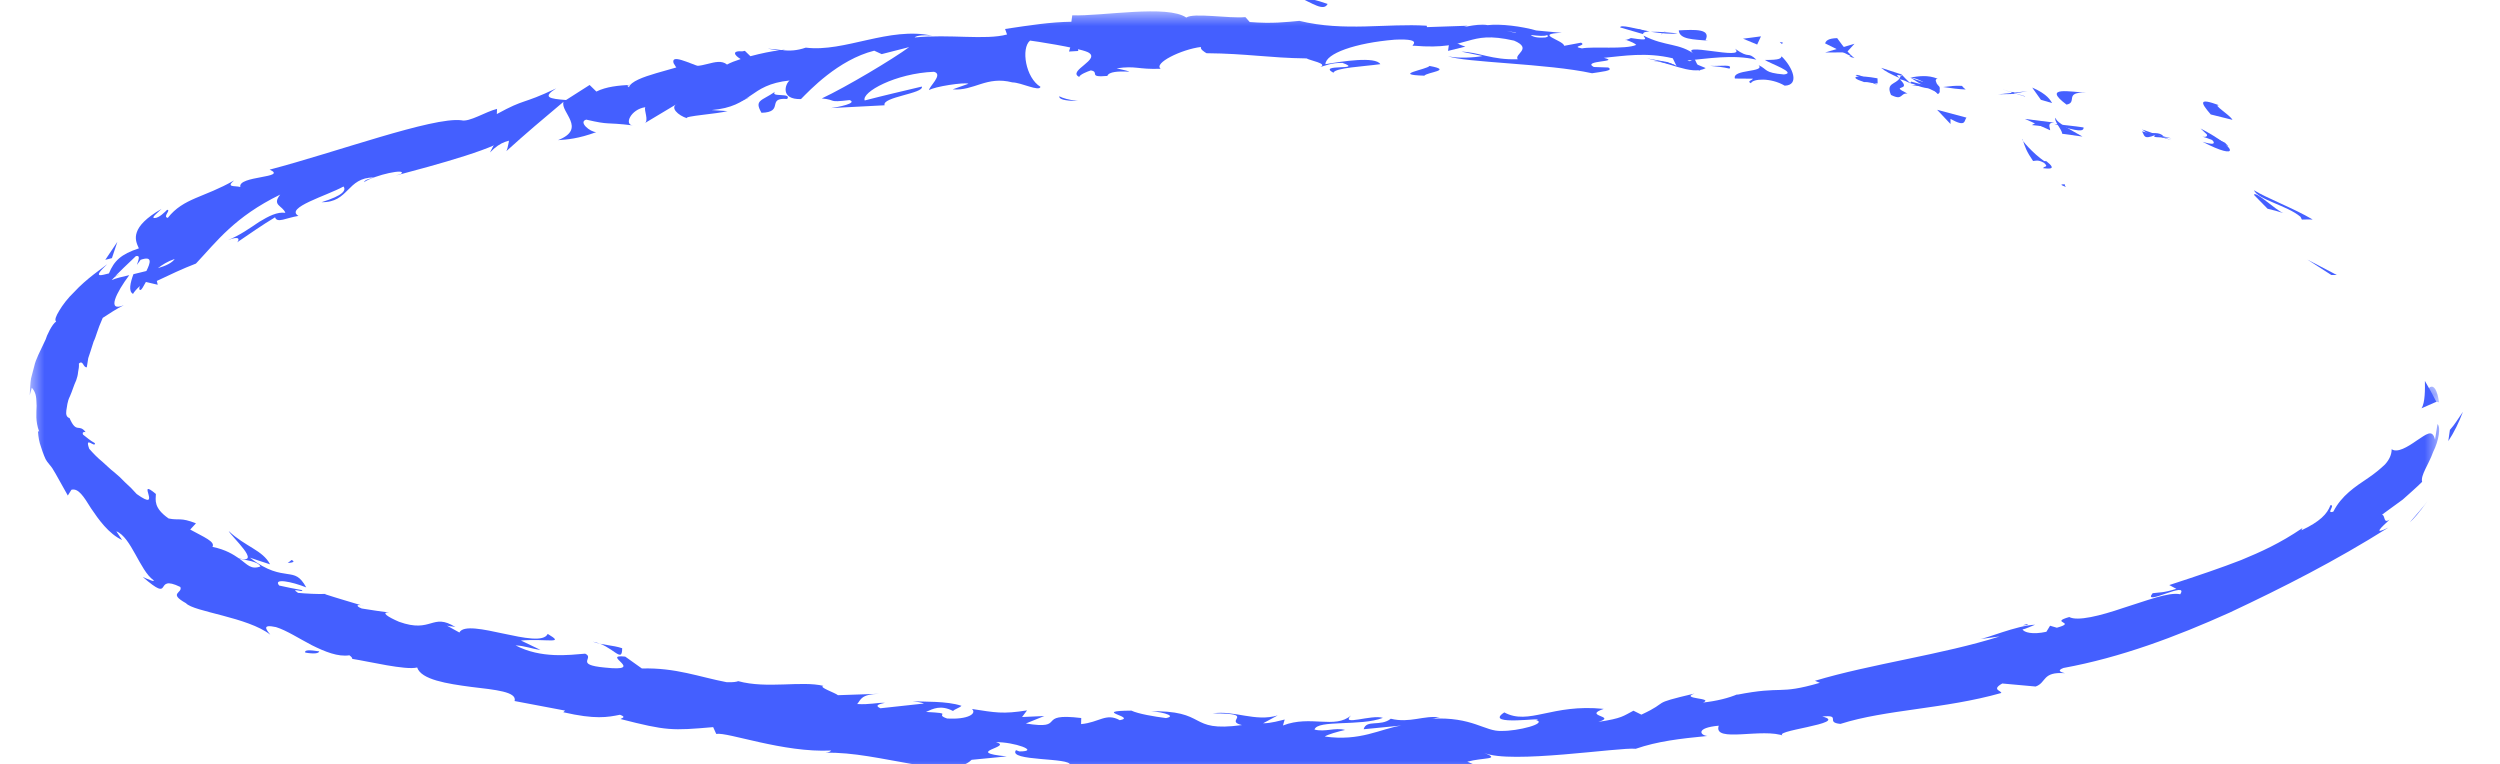 <?xml version="1.0" encoding="UTF-8"?>
<svg width="85.081px" height="26px" viewBox="0 0 85.081 26" version="1.1" xmlns="http://www.w3.org/2000/svg" xmlns:xlink="http://www.w3.org/1999/xlink">
    <title>element / trait / ovale</title>
    <defs>
        <polygon id="path-1" points="0.154 0 0.846 0 0.846 1 0.154 1"></polygon>
        <polygon id="path-3" points="0 0.019 1 0.019 1 0.981 0 0.981"></polygon>
        <polygon id="path-5" points="0 0 82 0 82 26 0 26"></polygon>
    </defs>
    <g id="element-/-trait-/-ovale" stroke="none" stroke-width="1" fill="none" fill-rule="evenodd">
        <g id="element" transform="translate(42.541, 12.977) rotate(-360) translate(-42.541, -12.977) translate(1.011, -0.431)">
            <g id="Group-3" transform="translate(81.151, 13.361)">
                <mask id="mask-2" fill="white">
                    <use xlink:href="#path-1"></use>
                </mask>
                <g id="Clip-2"></g>
                <path d="M0.475,0.352 C0.484,0.882 0.784,0.691 0.846,0.772 C0.716,-0.147 0.394,0.385 0.475,0.352" id="Fill-1" fill="#445FFF" mask="url(#mask-2)"></path>
            </g>
            <polygon id="Fill-4" fill="#445FFF" points="78.329 9.79 78.515 9.79 77.515 9.266"></polygon>
            <path d="M75.695,6.904 C75.845,7.234 76.821,7.42 77.281,7.81 L77.327,7.904 C77.451,7.898 77.572,7.9 77.695,7.902 C77.05,7.518 76.127,7.174 75.695,6.904" id="Fill-6" fill="#445FFF"></path>
            <path d="M74.092,4.984 C74.205,5.271 73.31,4.809 74.826,5.405 C74.763,5.348 74.747,5.326 74.712,5.289 C74.581,5.224 74.4,5.136 74.092,4.984" id="Fill-8" fill="#445FFF"></path>
            <path d="M74.303,5.209 C74.952,5.519 73.959,4.84 74.303,5.209" id="Fill-10" fill="#445FFF"></path>
            <path d="M74.226,4.326 L74.966,4.51 C74.862,4.323 74.26,3.979 74.514,4.014 C73.779,3.742 73.89,3.932 74.226,4.326" id="Fill-12" fill="#445FFF"></path>
            <path d="M72.149,4.97 L72.623,5.08 C72.565,5 72.453,4.934 72.149,4.97" id="Fill-14" fill="#445FFF"></path>
            <path d="M72.886,5.137 L71.886,4.902 C71.977,5.033 71.925,5.199 72.339,5.025 C72.203,5.139 72.445,5.075 72.886,5.137" id="Fill-16" fill="#445FFF"></path>
            <path d="M73.879,4.804 C74.214,5.128 74.666,5.472 73.947,5.256 C75.227,5.922 75.172,5.476 73.879,4.804" id="Fill-18" fill="#445FFF"></path>
            <path d="M75.697,7.063 L76.16,7.535 C76.341,7.576 76.52,7.625 76.697,7.683 C76.438,7.588 75.735,6.902 75.697,7.063" id="Fill-20" fill="#445FFF"></path>
            <path d="M68.951,4.438 C68.862,4.527 69.154,4.821 69.173,4.984 L69.861,5.079 C69.553,4.894 68.945,4.606 68.951,4.438" id="Fill-22" fill="#445FFF"></path>
            <path d="M69.897,4.768 C69.566,4.717 69.23,4.688 68.898,4.648 C69.733,4.933 69.911,4.907 69.897,4.768" id="Fill-24" fill="#445FFF"></path>
            <path d="M72.037,4.946 L72.886,5.202 C72.551,5.079 72.22,4.944 71.886,4.837 L72.037,4.946 Z" id="Fill-26" fill="#445FFF"></path>
            <polygon id="Fill-28" fill="#445FFF" points="67.42 3.632 67.992 3.534 66.992 3.641"></polygon>
            <path d="M64.938,3.633 C65.169,3.526 64.701,3.13 64.934,3.111 C64.592,2.97 64.281,3.026 64.004,3.068 C64.289,3.105 64.582,3.259 64.938,3.633" id="Fill-30" fill="#445FFF"></path>
            <path d="M64.037,3.349 C64.326,3.362 64.634,3.336 64.97,3.311 C64.663,3.292 64.356,3.297 64.037,3.349" id="Fill-32" fill="#445FFF"></path>
            <path d="M68.828,3.939 C68.772,3.852 68.677,3.638 68.149,3.411 L68.445,3.827 C68.562,3.861 68.694,3.9 68.828,3.939" id="Fill-34" fill="#445FFF"></path>
            <path d="M67.91,3.719 L67.899,3.705 C67.485,3.58 67.198,3.493 67.075,3.456 C67.18,3.489 67.431,3.568 67.91,3.719" id="Fill-36" fill="#445FFF"></path>
            <path d="M68.449,4.678 C68.414,4.668 68.387,4.66 68.353,4.65 C68.381,4.691 68.4,4.707 68.449,4.678" id="Fill-38" fill="#445FFF"></path>
            <path d="M69.985,3.585 C69.47,3.563 68.46,3.349 69.318,3.991 C69.708,3.92 69.214,3.552 69.985,3.585" id="Fill-40" fill="#445FFF"></path>
            <path d="M67.901,4.478 L68.76,4.864 C68.765,4.777 68.638,4.602 68.901,4.604 L67.901,4.478 Z" id="Fill-42" fill="#445FFF"></path>
            <polygon id="Fill-44" fill="#445FFF" points="68.136 4.687 68.667 4.743 68.295 4.6"></polygon>
            <path d="M64.798,3.248 C64.549,3.28 64.294,3.177 64.004,3.071 C64.304,3.271 64.618,3.443 64.92,3.581 C64.974,3.507 65.13,3.391 64.798,3.248" id="Fill-46" fill="#445FFF"></path>
            <path d="M67.544,3.575 C67.511,3.573 67.471,3.57 67.44,3.567 C67.494,3.609 67.541,3.63 67.544,3.575" id="Fill-48" fill="#445FFF"></path>
            <polygon id="Fill-50" fill="#445FFF" points="59.556 1.857 59.634 1.931 59.665 1.88"></polygon>
            <path d="M64.111,3.292 C64.498,3.466 64.753,3.458 65.004,3.427 C64.697,3.373 64.375,3.303 64.033,3.209 C63.99,3.244 63.978,3.271 64.111,3.292" id="Fill-52" fill="#445FFF"></path>
            <path d="M62.138,2.99 C62.359,3.105 62.615,3.216 62.884,3.324 C62.675,3.178 62.239,2.926 62.138,2.99" id="Fill-54" fill="#445FFF"></path>
            <path d="M67.474,3.617 L67.544,3.62 C67.414,3.517 67.425,3.554 67.474,3.617" id="Fill-56" fill="#445FFF"></path>
            <path d="M65.758,3.353 C65.515,3.339 65.315,3.37 65.115,3.392 C65.394,3.436 65.655,3.467 65.886,3.477 C65.837,3.441 65.79,3.394 65.758,3.353" id="Fill-58" fill="#445FFF"></path>
            <path d="M58.577,3.263 C58.641,3.107 59.252,3.066 59.727,3.347 C60.242,3.329 60.011,2.733 59.62,2.347 C59.594,2.415 59.583,2.475 59.052,2.471 C59.22,2.59 60.16,2.91 59.702,2.965 C59.01,2.907 59.155,2.793 58.836,2.647 C59.086,2.899 57.925,2.781 58.032,3.104 L58.641,3.109 C58.646,3.157 58.419,3.191 58.577,3.263" id="Fill-60" fill="#445FFF"></path>
            <path d="M61.92,2.357 L62.102,2.409 C61.902,2.254 61.765,2.077 61.512,1.728 C61.201,1.738 61.131,1.819 61.102,1.907 L61.985,2.344 L61.92,2.357 Z" id="Fill-62" fill="#445FFF"></path>
            <path d="M63.64,3.091 C63.507,3.311 63.161,3.242 63.344,3.662 C63.756,3.871 63.65,3.587 63.906,3.616 C63.237,3.283 64.109,3.57 63.642,3.127 C63.777,3.151 63.895,3.215 64.008,3.27 C63.89,3.164 63.779,3.045 63.674,2.932 C63.679,2.943 63.683,2.95 63.688,2.959 L63.691,2.96 L63.69,2.963 C63.716,3.015 63.724,3.042 63.693,3.003 C63.69,3.005 63.682,3.002 63.678,3.001 C63.671,3.037 63.656,3.065 63.64,3.09 C63.452,2.924 63.615,3.001 63.678,3.001 C63.682,2.988 63.688,2.978 63.69,2.963 L63.688,2.959 L63.008,2.739 C63.146,2.858 63.324,2.948 63.64,3.091" id="Fill-64" fill="#445FFF"></path>
            <path d="M69.302,6.797 C69.251,6.749 69.26,6.728 69.263,6.705 C69.126,6.7 69.07,6.71 69.302,6.797" id="Fill-66" fill="#445FFF"></path>
            <path d="M68.179,5.91 C68.255,5.912 68.333,5.848 68.553,5.974 C68.733,6.136 68.529,6.079 68.524,6.156 C68.671,6.164 69.032,6.233 68.632,5.917 L68.557,5.913 C68.189,5.664 67.749,5.167 67.822,5.167 C67.894,5.417 67.965,5.602 68.179,5.91" id="Fill-68" fill="#445FFF"></path>
            <path d="M65.913,4.434 L64.913,4.167 L65.37,4.652 L65.369,4.478 C65.914,4.781 65.824,4.53 65.913,4.434" id="Fill-70" fill="#445FFF"></path>
            <polygon id="Fill-72" fill="#445FFF" points="61.834 2.214 62.102 1.92 61.102 2.217"></polygon>
            <polygon id="Fill-74" fill="#445FFF" points="58.79 1.947 58.919 1.668 58.308 1.748"></polygon>
            <path d="M10.454,21.668 L10.941,21.745 C10.715,21.695 10.566,21.674 10.454,21.668" id="Fill-76" fill="#445FFF"></path>
            <path d="M8.914,19.488 L8.781,19.592 C8.961,19.578 9.044,19.548 8.914,19.488" id="Fill-78" fill="#445FFF"></path>
            <path d="M22.902,2.736 C22.4,2.568 21.821,2.261 21.912,2.579 L22.09,2.868 C22.419,2.736 22.679,2.715 22.902,2.736" id="Fill-80" fill="#445FFF"></path>
            <path d="M2.572,9.274 C2.645,9.255 2.722,9.235 2.798,9.216 C2.864,9.017 2.926,8.832 2.983,8.662 C2.859,8.847 2.719,9.055 2.572,9.274" id="Fill-82" fill="#445FFF"></path>
            <path d="M3.083,9.737 C2.816,9.88 2.563,10.037 2.297,10.191 C2.495,10.106 2.743,9.956 3.083,9.737" id="Fill-84" fill="#445FFF"></path>
            <path d="M25.245,24.152 L25.861,23.907 C24.974,23.779 25.339,24.002 25.245,24.152" id="Fill-86" fill="#445FFF"></path>
            <path d="M44.171,0.565 C43.771,0.422 43.452,0.357 43.171,0.33 C43.653,0.535 44.038,0.831 44.171,0.565" id="Fill-88" fill="#445FFF"></path>
            <path d="M9.377,22.64 C9.69,22.694 9.839,22.667 9.854,22.598 C9.532,22.55 9.342,22.541 9.377,22.64" id="Fill-90" fill="#445FFF"></path>
            <g id="Group-94" transform="translate(43.084, 0.996)">
                <mask id="mask-4" fill="white">
                    <use xlink:href="#path-3"></use>
                </mask>
                <g id="Clip-93"></g>
                <path d="M0,0.503 C0.062,0.531 0.12,0.557 0.182,0.584 C0.436,0.541 0.691,0.509 1,0.544 C0.694,0.393 0.341,0.285 0,0.503" id="Fill-92" fill="#445FFF" mask="url(#mask-4)"></path>
            </g>
            <path d="M67.834,21.713 C67.887,21.712 67.947,21.7 67.997,21.704 C67.998,21.656 67.931,21.675 67.834,21.713" id="Fill-95" fill="#445FFF"></path>
            <path d="M81.604,17.483 C81.471,17.667 81.227,17.944 81,18.208 C81.128,18.097 81.316,17.88 81.604,17.483" id="Fill-97" fill="#445FFF"></path>
            <path d="M54.515,1.458 C54.988,1.488 54.594,1.431 54.515,1.458" id="Fill-99" fill="#445FFF"></path>
            <path d="M55.728,1.479 C55.624,1.502 55.543,1.54 55.523,1.613 C55.57,1.54 55.641,1.499 55.728,1.479" id="Fill-101" fill="#445FFF"></path>
            <path d="M38.506,2.036 C38.492,2.036 38.481,2.035 38.465,2.035 C38.605,2.098 38.581,2.085 38.506,2.036" id="Fill-103" fill="#445FFF"></path>
            <path d="M54.925,1.54 C54.753,1.481 54.553,1.426 54.334,1.378 C54.428,1.414 54.608,1.465 54.925,1.54" id="Fill-105" fill="#445FFF"></path>
            <path d="M54.413,1.421 C54.574,1.451 54.701,1.475 54.821,1.498 C54.886,1.45 54.837,1.411 54.413,1.421" id="Fill-107" fill="#445FFF"></path>
            <path d="M54.25,1.4 C54.52,1.424 54.769,1.466 55.008,1.517 C54.918,1.484 54.881,1.462 54.907,1.454 C54.769,1.442 54.574,1.426 54.25,1.4" id="Fill-109" fill="#445FFF"></path>
            <path d="M45.292,25.777 C45.323,25.786 45.357,25.795 45.393,25.805 C45.857,25.658 45.652,25.685 45.292,25.777" id="Fill-111" fill="#445FFF"></path>
            <path d="M17.233,4.224 C17.252,4.214 17.264,4.207 17.281,4.198 C17.259,4.199 17.232,4.2 17.212,4.201 L17.233,4.224 Z" id="Fill-113" fill="#445FFF"></path>
            <path d="M15.664,5.62 C16.046,5.226 16.313,5.202 16.664,5.175 L16.177,4.62 L15.664,5.62 Z" id="Fill-115" fill="#445FFF"></path>
            <g id="Group-119" transform="translate(0, 0.818)">
                <mask id="mask-6" fill="white">
                    <use xlink:href="#path-5"></use>
                </mask>
                <g id="Clip-118"></g>
                <path d="M47.977,25.721 L47.779,25.677 C48.215,25.595 48.095,25.655 47.977,25.721 M51.581,0.888 C51.684,0.868 51.68,0.838 51.64,0.806 C51.565,0.853 51.34,0.835 51.085,0.803 C51.151,0.861 51.277,0.909 51.581,0.888 M50.587,0.725 C50.577,0.728 50.571,0.729 50.563,0.733 C50.087,0.62 50.255,0.664 50.587,0.725 M4.935,8.426 C4.845,8.558 4.636,8.66 4.363,8.739 C4.513,8.622 4.696,8.506 4.935,8.426 M7.137,18.626 C7.344,18.673 7.776,18.72 7.852,18.892 C7.527,19.008 7.417,18.831 7.137,18.626 M17.381,21.73 L16.717,21.411 C17.639,21.341 18.234,21.548 17.629,21.186 C17.372,21.748 14.888,20.617 14.623,21.139 L14.199,20.904 C14.329,20.943 14.361,20.916 14.49,20.954 C13.685,20.45 13.694,21.18 12.568,20.773 C12.185,20.609 11.94,20.444 12.234,20.461 C11.924,20.415 11.61,20.375 11.301,20.322 C11.051,20.226 11.152,20.152 11.4,20.247 C10.953,20.11 10.5,19.982 10.056,19.837 L10.072,19.825 C9.85,19.84 9.366,19.813 9.132,19.79 C8.833,19.588 9.326,19.796 9.272,19.697 C9.007,19.653 8.75,19.596 8.49,19.54 C8.272,19.278 8.917,19.405 9.411,19.604 C9.195,19.213 9.037,19.187 8.766,19.147 C8.499,19.105 8.1,19.067 7.496,18.592 C7.725,18.667 7.949,18.748 8.181,18.819 C7.925,18.331 7.348,18.228 6.772,17.685 C6.857,17.87 7.934,18.83 7.12,18.615 C6.927,18.484 6.679,18.32 6.219,18.224 C6.325,18.047 5.924,17.891 5.462,17.635 L5.658,17.423 C5.121,17.211 5.09,17.333 4.727,17.258 C4.212,16.897 4.287,16.637 4.294,16.424 C3.57,15.814 4.569,17.092 3.641,16.426 C3.511,16.277 3.382,16.149 3.249,16.032 C3.132,15.906 3.009,15.793 2.873,15.681 C2.728,15.572 2.615,15.449 2.468,15.323 C2.314,15.199 2.174,15.055 2.026,14.887 C1.854,14.416 2.237,14.884 2.219,14.695 C2.061,14.609 1.95,14.508 1.814,14.403 C1.776,14.304 1.86,14.314 1.902,14.317 C1.671,14.015 1.593,14.389 1.355,13.84 C1.257,13.816 1.227,13.721 1.246,13.585 C1.272,13.45 1.277,13.278 1.369,13.1 C1.448,12.922 1.498,12.735 1.583,12.554 C1.616,12.462 1.639,12.37 1.647,12.274 C1.666,12.18 1.683,12.086 1.674,11.986 C1.824,11.852 1.812,12.126 1.943,12.113 C1.962,11.993 1.979,11.891 1.992,11.802 C2.022,11.713 2.047,11.637 2.069,11.57 C2.113,11.433 2.145,11.333 2.175,11.237 C2.267,11.053 2.29,10.865 2.485,10.431 C2.723,10.278 2.946,10.125 3.203,9.999 C2.602,10.25 2.951,9.562 3.388,8.977 C3.135,9.034 2.915,9.087 2.789,9.146 C3.044,8.86 3.332,8.602 3.612,8.331 C3.763,8.292 3.719,8.424 3.647,8.628 C3.694,8.565 3.74,8.504 3.775,8.455 C4.19,8.311 4.109,8.558 3.971,8.836 C3.824,8.872 3.675,8.909 3.53,8.944 C3.422,9.24 3.354,9.528 3.516,9.615 C3.549,9.55 3.639,9.448 3.749,9.347 C3.724,9.423 3.717,9.48 3.763,9.482 C3.813,9.482 3.859,9.37 3.954,9.209 L4.357,9.304 L4.326,9.174 C4.766,8.966 5.198,8.758 5.657,8.583 C6.369,7.827 6.971,6.994 8.526,6.235 C8.23,6.603 8.605,6.605 8.701,6.856 C8.424,6.816 8.132,6.969 7.808,7.165 C7.494,7.377 7.144,7.625 6.741,7.788 C7.163,7.617 7.14,7.777 7.057,7.862 C7.48,7.575 7.902,7.277 8.35,7.008 C8.418,7.22 8.728,7.027 9.146,6.961 C8.671,6.682 10.112,6.275 10.679,5.96 C10.774,6.085 10.68,6.263 9.933,6.494 C10.87,6.512 10.789,5.65 11.71,5.653 C11.527,5.713 11.42,5.722 11.374,5.814 C11.758,5.56 12.847,5.333 12.641,5.528 L12.459,5.588 C13.694,5.258 16.223,4.59 16.321,4.206 C16.346,4.249 16.275,4.67 16.22,4.758 C16.85,4.185 17.502,3.634 18.167,3.077 C18.044,3.423 18.981,3.992 17.979,4.383 C18.29,4.363 18.671,4.334 19.281,4.11 C19.067,4.105 18.664,3.765 18.939,3.684 C19.794,3.881 19.519,3.759 20.537,3.882 C20.213,3.869 20.454,3.329 20.952,3.261 C20.889,3.346 21.089,3.73 20.921,3.811 L22.05,3.135 C21.759,3.266 22.073,3.545 22.371,3.638 C22.227,3.565 23.429,3.487 23.748,3.394 L23.209,3.359 C24.604,3.238 24.468,2.496 25.862,2.352 C25.707,2.469 25.537,3.006 26.248,2.985 C26.531,2.699 27.516,1.644 28.741,1.338 L28.995,1.455 L29.931,1.216 C29.37,1.628 27.806,2.563 26.957,2.963 C27.492,3.015 27.123,3.111 27.902,3.019 C28.192,3.124 27.502,3.26 27.274,3.291 L29.095,3.196 C28.981,2.915 30.453,2.793 30.361,2.559 C29.71,2.714 29.062,2.864 28.417,3.032 C28.3,2.75 29.467,2.107 30.774,2.056 C31.114,2.142 30.575,2.586 30.612,2.68 C30.769,2.562 31.822,2.402 31.947,2.464 L31.411,2.654 C32.139,2.717 32.555,2.187 33.443,2.417 C33.744,2.42 34.359,2.741 34.399,2.568 C33.894,2.266 33.729,1.257 34.044,0.994 C34.152,1.005 35.651,1.231 36.002,1.385 C36.508,1.624 35.286,2.026 35.718,2.231 C35.732,2.151 36,2.045 36.113,2.009 C36.431,2.065 35.993,2.258 36.675,2.197 C36.778,1.895 38.069,2.188 36.99,1.939 C37.658,1.84 37.705,1.984 38.491,1.953 C38.235,1.769 39.185,1.295 39.862,1.211 C39.823,1.285 39.976,1.381 40.049,1.424 C41.431,1.436 42.17,1.585 43.455,1.601 C43.572,1.675 44.189,1.774 43.922,1.894 C44.108,1.846 44.28,1.751 44.676,1.753 C45.433,2.022 43.793,1.773 44.368,2.089 C44.422,1.919 45.397,1.876 45.965,1.797 C45.803,1.524 44.663,1.7 44.096,1.798 C44.103,1.439 45.1,1.074 46.46,0.963 C47.538,0.914 46.913,1.214 47.102,1.169 C49.108,1.337 48.862,0.621 50.517,0.996 C51.162,1.27 50.508,1.454 50.641,1.629 C49.764,1.66 49.317,1.387 48.725,1.37 L49.444,1.52 C49.161,1.575 48.577,1.608 48.265,1.523 C48.805,1.743 51.65,1.771 53.17,2.106 C53.452,2.057 53.934,2.024 53.721,1.91 L53.23,1.893 C52.801,1.664 54.179,1.729 53.57,1.581 C54.241,1.518 55.007,1.381 55.917,1.597 L56.054,1.878 C56.046,1.799 55.472,1.653 55.202,1.702 C55.604,1.633 56.566,2.214 57.037,1.929 L56.416,1.671 C57.095,1.613 57.955,1.455 58.763,1.644 C58.432,1.337 58.57,1.648 58.034,1.27 C58.481,1.706 55.932,0.982 56.687,1.48 C56.138,1.063 55.672,1.209 54.924,0.826 C54.938,0.914 55.182,1.018 54.494,0.907 C54.46,0.929 54.382,0.954 54.333,0.968 C54.312,0.963 54.305,0.961 54.287,0.957 L54.324,0.97 C54.292,0.981 54.289,0.983 54.338,0.975 C54.498,1.03 54.626,1.088 54.674,1.141 C54.305,1.306 53.209,1.185 52.827,1.26 C52.421,1.185 53.009,1.175 52.795,1.065 L52.223,1.172 C52.189,0.976 51.163,0.763 52.144,0.731 L51.272,0.65 C50.767,0.507 50.061,0.417 49.618,0.468 C49.209,0.395 48.561,0.622 48.931,0.489 L47.553,0.536 L47.543,0.488 C46.189,0.4 44.749,0.698 43.21,0.323 C42.753,0.365 42.282,0.423 41.521,0.363 L41.373,0.195 C40.788,0.247 39.611,0.038 39.361,0.211 C38.721,-0.234 36.512,0.167 35.48,0.135 L35.451,0.353 C34.742,0.363 34.066,0.468 33.194,0.599 L33.261,0.787 C32.518,0.987 31.309,0.767 30.115,0.888 C30.189,0.808 30.494,0.801 30.713,0.828 C29.237,0.51 27.738,1.399 26.412,1.234 C26.1,1.341 25.864,1.345 25.632,1.323 C25.661,1.319 25.688,1.312 25.71,1.304 C25.677,1.306 25.627,1.312 25.578,1.316 C25.43,1.3 25.279,1.278 25.116,1.268 C25.257,1.297 25.392,1.321 25.507,1.325 C25.259,1.355 24.887,1.429 24.527,1.526 L24.338,1.343 C24.308,1.349 24.285,1.353 24.254,1.36 C23.88,1.333 23.979,1.495 24.196,1.623 C24.016,1.681 23.854,1.743 23.731,1.81 C23.381,1.516 22.79,2.06 22.327,1.769 C22.111,1.968 20.51,2.191 20.393,2.584 C20.37,2.539 20.258,2.535 20.454,2.499 C20.039,2.523 19.625,2.559 19.285,2.729 L19.055,2.505 L18.252,3.017 C17.681,2.972 17.434,2.928 17.918,2.621 C16.709,3.192 16.9,2.945 15.897,3.495 L15.904,3.319 C15.516,3.412 14.962,3.778 14.69,3.706 C13.718,3.586 10.424,4.795 8.166,5.386 C8.802,5.672 7.073,5.59 7.168,5.977 C6.99,5.926 6.662,6.001 6.955,5.753 C5.937,6.34 5.233,6.347 4.7,7.027 C4.512,6.995 4.822,6.753 4.676,6.754 C4.606,6.824 4.405,7.03 4.255,7.033 C4.107,7.035 4.348,6.862 4.485,6.723 C3.95,7.032 3.721,7.294 3.645,7.516 C3.568,7.734 3.64,7.904 3.715,8.065 C3.106,8.266 2.873,8.488 2.696,8.918 C2.458,8.972 2.091,9.116 2.639,8.603 C2.476,8.737 1.927,9.1 1.513,9.552 C1.293,9.761 1.117,9.997 1.005,10.186 C0.891,10.373 0.84,10.508 0.9,10.556 C0.764,10.633 0.568,11.056 0.543,11.164 C0.34,11.598 0.209,11.829 0.152,12.085 C0.119,12.212 0.086,12.338 0.046,12.489 C0.019,12.643 0.015,12.828 -0,13.065 L0.071,12.807 C0.245,13.006 0.22,13.186 0.235,13.422 C0.231,13.655 0.188,13.95 0.322,14.3 L0.28,14.288 C0.294,14.505 0.33,14.674 0.379,14.806 C0.421,14.941 0.458,15.045 0.492,15.127 C0.553,15.296 0.626,15.362 0.682,15.436 C0.811,15.578 0.876,15.738 1.297,16.477 L1.42,16.281 C1.655,16.217 1.839,16.511 2.087,16.912 C2.345,17.295 2.687,17.777 3.145,17.992 L2.948,17.694 C3.453,17.893 3.75,19.029 4.209,19.355 C4.29,19.445 4.007,19.317 3.847,19.249 C4.938,20.19 4.17,19.124 5.126,19.589 C5.219,19.803 4.693,19.792 5.319,20.142 C5.579,20.436 7.423,20.613 8.189,21.214 C8.04,21.029 7.897,20.85 8.383,20.955 C8.739,21.065 9.163,21.342 9.602,21.571 C10.044,21.791 10.496,21.975 10.88,21.914 C10.958,21.971 10.982,22.008 10.975,22.036 C11.551,22.125 12.795,22.429 13.186,22.329 C13.322,22.745 14.208,22.882 15.023,22.99 C15.842,23.088 16.593,23.154 16.502,23.471 L18.219,23.796 L18.159,23.852 C19.246,24.103 19.669,24.023 20.087,23.938 C20.331,24.024 20.133,24.053 20.105,24.083 C21.683,24.487 21.856,24.48 23.26,24.359 L23.364,24.59 C23.748,24.519 25.649,25.236 27.276,25.155 C27.257,25.178 27.219,25.215 27.089,25.232 C28.901,25.178 31.33,26.205 32.055,25.471 L33.252,25.355 C31.728,25.207 33.503,25.035 32.884,24.872 C33.485,24.857 34.419,25.186 33.679,25.186 L33.566,25.142 C33.268,25.531 35.456,25.384 35.401,25.647 C38.417,25.748 41.359,25.99 44.195,25.944 L43.861,25.639 L44.847,25.635 C45.108,25.701 45.204,25.871 44.499,25.874 C44.875,26.047 45.675,25.695 45.691,25.623 C47.074,25.699 45.168,26.008 45.59,26 L46.164,25.955 L46.033,25.923 C46.493,25.777 46.528,25.644 47.374,25.623 C47.911,25.657 47.659,25.801 47.871,25.802 C47.871,25.825 47.942,25.832 48.194,25.794 L49.44,25.753 L48.925,25.535 C49.467,25.386 50.092,25.472 49.499,25.234 C50.374,25.628 54.131,25.033 54.657,25.096 C55.402,24.839 56.156,24.752 57.094,24.66 C56.854,24.64 56.675,24.383 57.482,24.31 C57.278,24.917 58.995,24.365 59.718,24.665 C59.088,24.493 61.993,24.237 61.005,23.998 C61.682,23.931 61.089,24.202 61.624,24.249 C63.167,23.757 65.165,23.745 67.097,23.197 C67.105,23.117 66.749,23.087 67.131,22.874 L68.267,22.977 C68.642,22.845 68.482,22.465 69.262,22.524 C69.142,22.491 68.965,22.44 69.212,22.346 C71.154,21.991 73.039,21.285 74.867,20.462 C76.692,19.604 78.46,18.708 80.271,17.568 C79.732,17.831 80.009,17.579 80.319,17.292 C80.089,17.454 80.177,17.161 80.056,17.127 L80.761,16.614 C80.978,16.418 81.206,16.224 81.42,16.011 C81.359,15.791 81.641,15.426 81.794,14.997 C81.995,14.594 82.057,14.15 81.943,14.045 L81.859,14.581 C81.772,14.185 81.548,14.408 81.229,14.61 C80.922,14.826 80.573,15.036 80.383,14.9 C80.384,15.079 80.304,15.257 80.156,15.419 C79.994,15.574 79.804,15.73 79.586,15.878 C79.143,16.176 78.678,16.474 78.398,17.025 C78.131,17.114 78.48,16.793 78.301,16.804 C78.19,17.108 77.936,17.368 77.312,17.661 L77.347,17.584 C76.568,18.113 75.927,18.396 75.26,18.673 C74.582,18.936 73.862,19.182 72.814,19.524 L73.055,19.653 C72.598,19.794 72.478,19.77 72.249,19.801 C71.866,20.276 73.506,19.351 73.187,19.837 C72.797,19.753 72.022,20.062 71.24,20.305 C70.469,20.568 69.692,20.764 69.411,20.612 C68.703,20.814 69.701,20.778 68.989,20.976 L68.758,20.908 L68.632,21.114 C68.155,21.219 67.871,21.133 67.82,21.033 C67.938,21.017 68.131,20.915 68.249,20.873 C67.602,20.9 66.553,21.364 66.329,21.37 L67.041,21.273 C65.116,21.886 62.647,22.212 60.756,22.782 L60.923,22.851 C59.469,23.273 59.711,22.94 58.088,23.26 L58.143,23.23 C57.831,23.368 57.399,23.474 56.947,23.522 C57.344,23.358 56.133,23.406 56.659,23.215 C55.061,23.592 55.878,23.457 54.849,23.934 L54.579,23.8 C54.229,23.979 54.208,24.057 53.384,24.181 C54.047,23.978 52.83,23.992 53.568,23.738 C51.802,23.555 51.026,24.312 50.184,23.858 C49.422,24.351 51.708,23.999 51.27,24.12 C51.659,24.235 50.64,24.499 50.088,24.488 C49.528,24.517 49.098,23.995 47.703,24.073 C47.842,24.068 47.849,24.033 47.988,24.029 C47.459,23.946 46.972,24.234 46.321,24.073 C45.974,24.352 45.488,24.089 45.397,24.431 L46.679,24.305 C45.957,24.419 45.286,24.85 44.075,24.679 C44.167,24.609 44.522,24.511 44.766,24.455 C44.412,24.363 44.092,24.536 43.725,24.442 C43.82,24.1 45.285,24.339 46.053,24.044 C45.673,23.918 44.59,24.34 44.968,23.96 C44.42,24.436 43.591,23.938 42.651,24.303 L42.71,24.1 C42.561,24.132 42.252,24.23 41.975,24.228 L42.472,23.96 C41.708,24.19 40.995,23.779 40.262,23.891 C41.799,23.895 40.606,24.141 41.257,24.289 C39.354,24.546 40.167,23.765 38.047,23.82 C38.334,23.798 39.122,23.966 38.671,24.051 C38.268,23.999 37.736,23.91 37.492,23.797 C36.085,23.808 37.7,24.011 37.098,24.123 C36.628,23.862 36.403,24.199 35.781,24.256 L35.786,24.049 C34.19,23.856 35.338,24.467 33.901,24.235 L34.529,23.981 L33.772,24.015 L33.942,23.789 C33.114,23.922 32.861,23.863 32.067,23.741 C32.242,23.898 31.933,24.107 31.221,24.065 C30.748,23.908 31.51,23.895 30.503,23.842 C30.742,23.732 31.004,23.594 31.424,23.81 C31.475,23.746 31.659,23.697 31.71,23.633 C31.202,23.462 30.41,23.504 30.047,23.475 C30.186,23.495 30.351,23.519 30.434,23.556 L28.951,23.717 C28.731,23.618 28.92,23.574 29.106,23.531 C28.81,23.524 28.596,23.598 28.162,23.573 C28.293,23.417 28.287,23.243 28.906,23.224 L27.506,23.272 C27.422,23.194 26.826,22.996 27.013,22.955 C26.267,22.772 25.099,23.063 24.111,22.794 C24.054,22.819 23.944,22.836 23.725,22.831 C22.786,22.653 21.992,22.331 20.834,22.363 L20.267,21.959 C19.386,21.863 21.038,22.491 19.567,22.331 C18.519,22.232 19.242,22.008 18.903,21.859 C18.365,21.903 17.4,22.032 16.535,21.577 C16.858,21.592 17.085,21.695 17.381,21.73" id="Fill-117" fill="#445FFF" mask="url(#mask-6)"></path>
            </g>
            <path d="M2.817,9.96 C2.707,9.971 2.643,9.937 2.581,9.899 C2.534,10.035 2.567,10.079 2.817,9.96" id="Fill-120" fill="#445FFF"></path>
            <path d="M21.511,23.678 L21.563,23.69 C21.594,23.673 21.614,23.653 21.625,23.633 L21.511,23.678 Z" id="Fill-122" fill="#445FFF"></path>
            <path d="M35.669,3.868 C35.344,3.829 35.161,3.771 35.038,3.707 C35.024,3.796 35.174,3.865 35.669,3.868" id="Fill-124" fill="#445FFF"></path>
            <path d="M57.121,1.553 L56.121,1.516 C56.602,1.561 56.762,1.662 56.995,1.751 C56.985,1.664 56.812,1.518 57.121,1.553" id="Fill-126" fill="#445FFF"></path>
            <path d="M62.43,3.225 C62.584,3.211 62.739,3.284 62.89,3.269 L62.885,3.097 C62.263,2.979 61.805,3.023 62.43,3.225" id="Fill-128" fill="#445FFF"></path>
            <path d="M56.121,1.465 C56.148,1.778 56.61,1.768 57.121,1.816 C57.091,1.811 57.062,1.807 57.032,1.798 C57.227,1.407 56.672,1.436 56.121,1.465" id="Fill-130" fill="#445FFF"></path>
            <path d="M57.194,2.673 C57.414,2.691 57.637,2.716 57.848,2.766 C57.957,2.612 57.59,2.685 57.194,2.673" id="Fill-132" fill="#445FFF"></path>
            <path d="M51.637,2.353 C51.928,2.462 51.858,1.985 52.015,2.126 C52.38,1.775 49.994,2.385 51.637,2.353" id="Fill-134" fill="#445FFF"></path>
            <polygon id="Fill-136" fill="#445FFF" points="56.852 2.834 56.654 2.425 56.217 2.667"></polygon>
            <path d="M54.129,1.365 L54.908,1.592 C54.901,1.527 55.004,1.508 55.129,1.503 C54.646,1.405 54.119,1.253 54.129,1.365" id="Fill-138" fill="#445FFF"></path>
            <path d="M55.168,1.513 C55.529,1.566 55.874,1.601 56.083,1.566 C55.887,1.545 55.464,1.504 55.168,1.513" id="Fill-140" fill="#445FFF"></path>
            <polygon id="Fill-142" fill="#445FFF" points="56.038 2.667 55.749 2.547 55.038 2.418"></polygon>
            <path d="M46.044,1.547 L45.098,1.604 C44.998,1.727 45.253,1.819 45.605,1.788 C45.833,1.71 46.184,1.679 46.044,1.547" id="Fill-144" fill="#445FFF"></path>
            <path d="M48.86,2.017 C48.532,1.92 48.515,1.834 48.334,1.7 L48.269,2.163 L48.86,2.017 Z" id="Fill-146" fill="#445FFF"></path>
            <path d="M47.639,2.675 C47.545,2.799 46.327,2.972 47.463,3.007 C47.558,2.884 48.46,2.827 47.639,2.675" id="Fill-148" fill="#445FFF"></path>
            <polygon id="Fill-150" fill="#445FFF" points="35.37 2.185 35.684 2.166 35.602 1.405"></polygon>
            <path d="M24.905,4.27 C25.699,4.246 25.054,3.744 25.778,3.799 C25.949,3.574 25.186,3.754 25.363,3.555 C24.905,3.871 24.649,3.831 24.905,4.27" id="Fill-152" fill="#445FFF"></path>
            <path d="M24.093,3.913 C24.228,3.862 24.37,3.805 24.521,3.738 C24.275,3.815 24.162,3.871 24.093,3.913" id="Fill-154" fill="#445FFF"></path>
            <path d="M82.31,15.444 C82.514,15.135 82.675,14.801 82.809,14.444 C82.659,14.656 82.537,14.874 82.365,15.061 L82.31,15.444 Z" id="Fill-156" fill="#445FFF"></path>
            <path d="M81.398,14.327 L81.904,14.105 C81.777,13.856 81.646,13.619 81.514,13.395 C81.52,13.647 81.524,14.148 81.398,14.327" id="Fill-158" fill="#445FFF"></path>
            <path d="M3.824,17.814 L3.707,17.878 C3.757,18.054 3.913,18.183 4.264,18.403 C4.106,18.216 3.968,18.01 3.824,17.814" id="Fill-160" fill="#445FFF"></path>
            <polygon id="Fill-162" fill="#445FFF" points="10.774 21.51 10.572 21.438 10.822 21.975"></polygon>
            <path d="M20.163,22.492 C19.855,22.385 19.471,22.387 19.163,22.269 C19.852,22.392 20.164,23.05 20.163,22.492" id="Fill-164" fill="#445FFF"></path>
        </g>
    </g>
</svg>